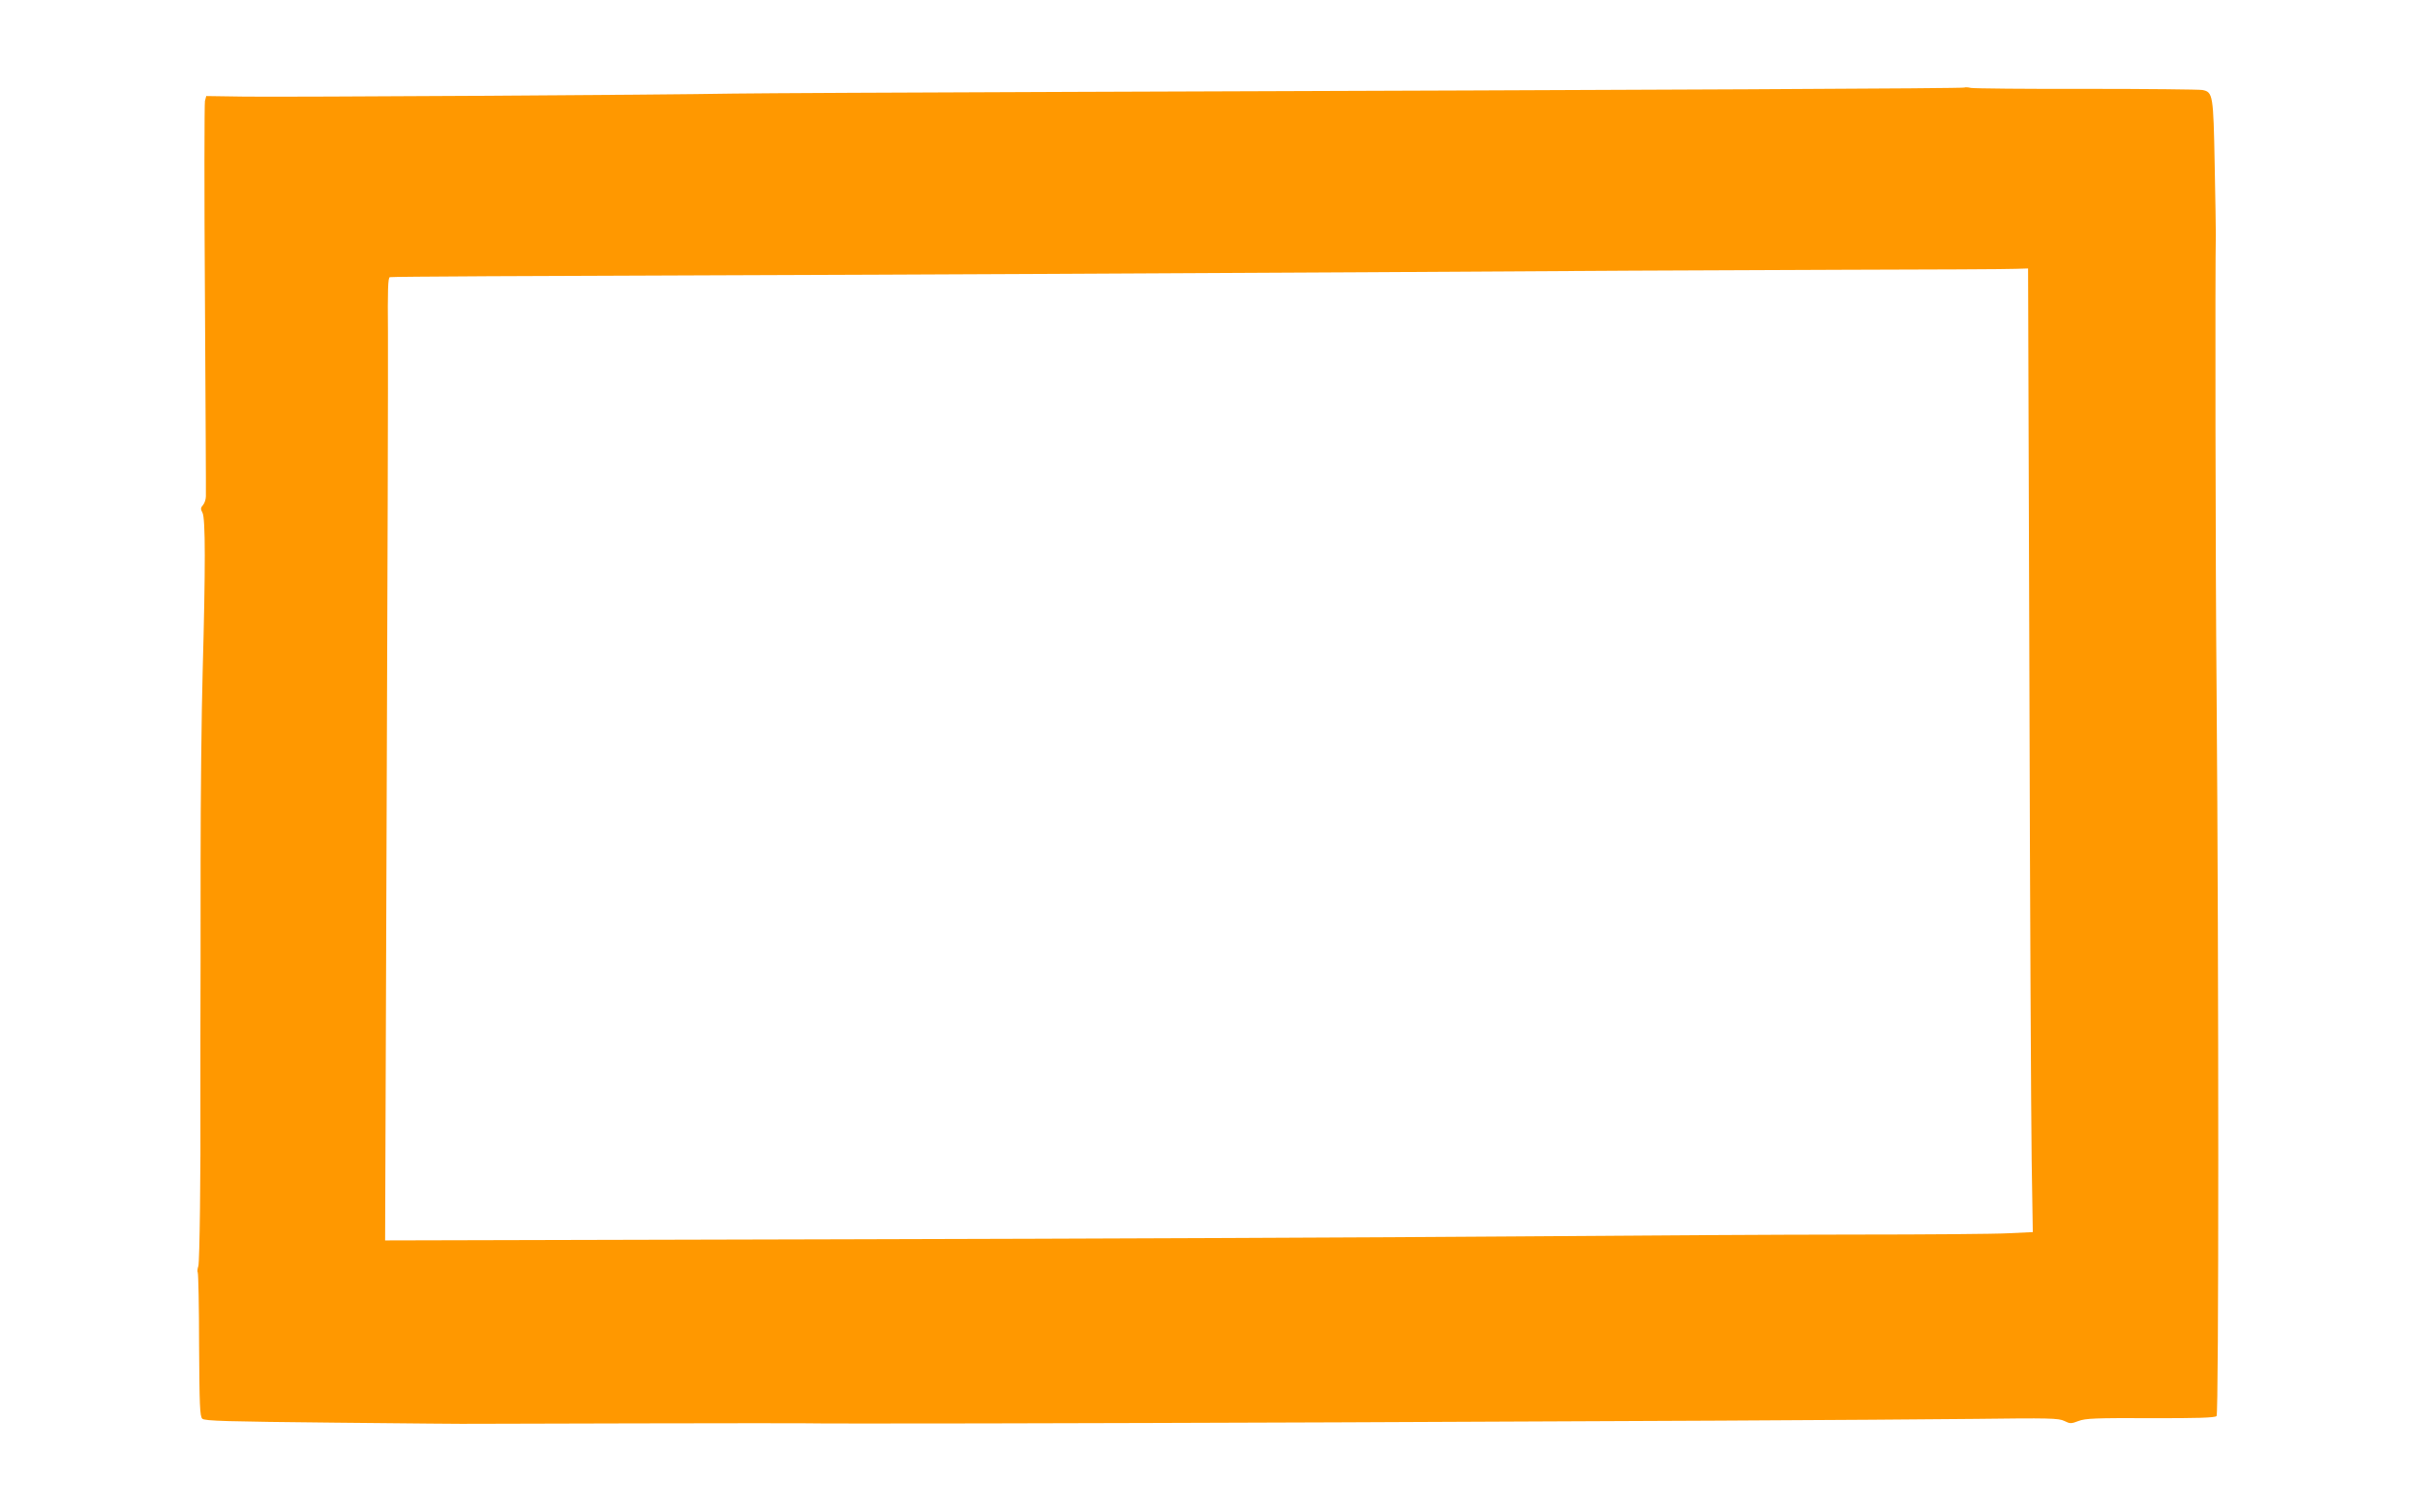 <?xml version="1.0" standalone="no"?>
<!DOCTYPE svg PUBLIC "-//W3C//DTD SVG 20010904//EN"
 "http://www.w3.org/TR/2001/REC-SVG-20010904/DTD/svg10.dtd">
<svg version="1.0" xmlns="http://www.w3.org/2000/svg"
 width="1280pt" height="800pt" viewBox="0 0 1280 800"
 preserveAspectRatio="xMidYMid meet">
<g transform="translate(0,800) scale(0.1,-0.1)"
fill="#ff9800" stroke="none">
<path d="M10390 7537 c-5 -5 -1476 -12 -4720 -23 -850 -3 -1655 -7 -1790 -9
-365 -7 -2354 -19 -2587 -16 l-202 3 -7 -26 c-3 -14 -4 -484 0 -1044 3 -559 6
-1030 5 -1047 0 -16 -7 -37 -15 -46 -13 -15 -14 -21 -3 -41 16 -29 16 -291 1
-838 -6 -212 -11 -666 -11 -1010 0 -344 0 -760 -1 -925 0 -165 0 -311 0 -325
2 -379 -4 -868 -11 -887 -5 -14 -6 -29 -3 -34 3 -6 7 -179 7 -384 2 -318 4
-376 17 -389 13 -12 125 -15 710 -21 382 -4 704 -7 715 -6 35 1 1680 4 1735 3
331 -7 5192 12 6215 23 394 5 444 4 474 -11 30 -15 36 -15 75 0 37 14 90 16
381 15 242 -1 340 2 349 11 12 12 12 2328 0 3850 -6 644 -8 2238 -4 2400 0 19
-2 186 -6 370 -7 369 -9 383 -65 394 -17 3 -293 6 -613 6 -319 -1 -595 2 -611
5 -17 4 -32 4 -35 2z m344 -3124 c3 -1193 9 -2339 12 -2549 l6 -381 -128 -6
c-71 -4 -439 -7 -819 -7 -379 0 -1198 -5 -1820 -10 -621 -5 -2214 -12 -3539
-15 l-2409 -6 8 2253 c5 1239 8 2385 7 2546 -2 229 0 293 10 296 7 3 803 7
1768 10 965 3 2491 11 3390 16 899 6 2027 12 2505 13 479 1 900 3 936 5 l66 2
7 -2167z"/>
</g>
</svg>
